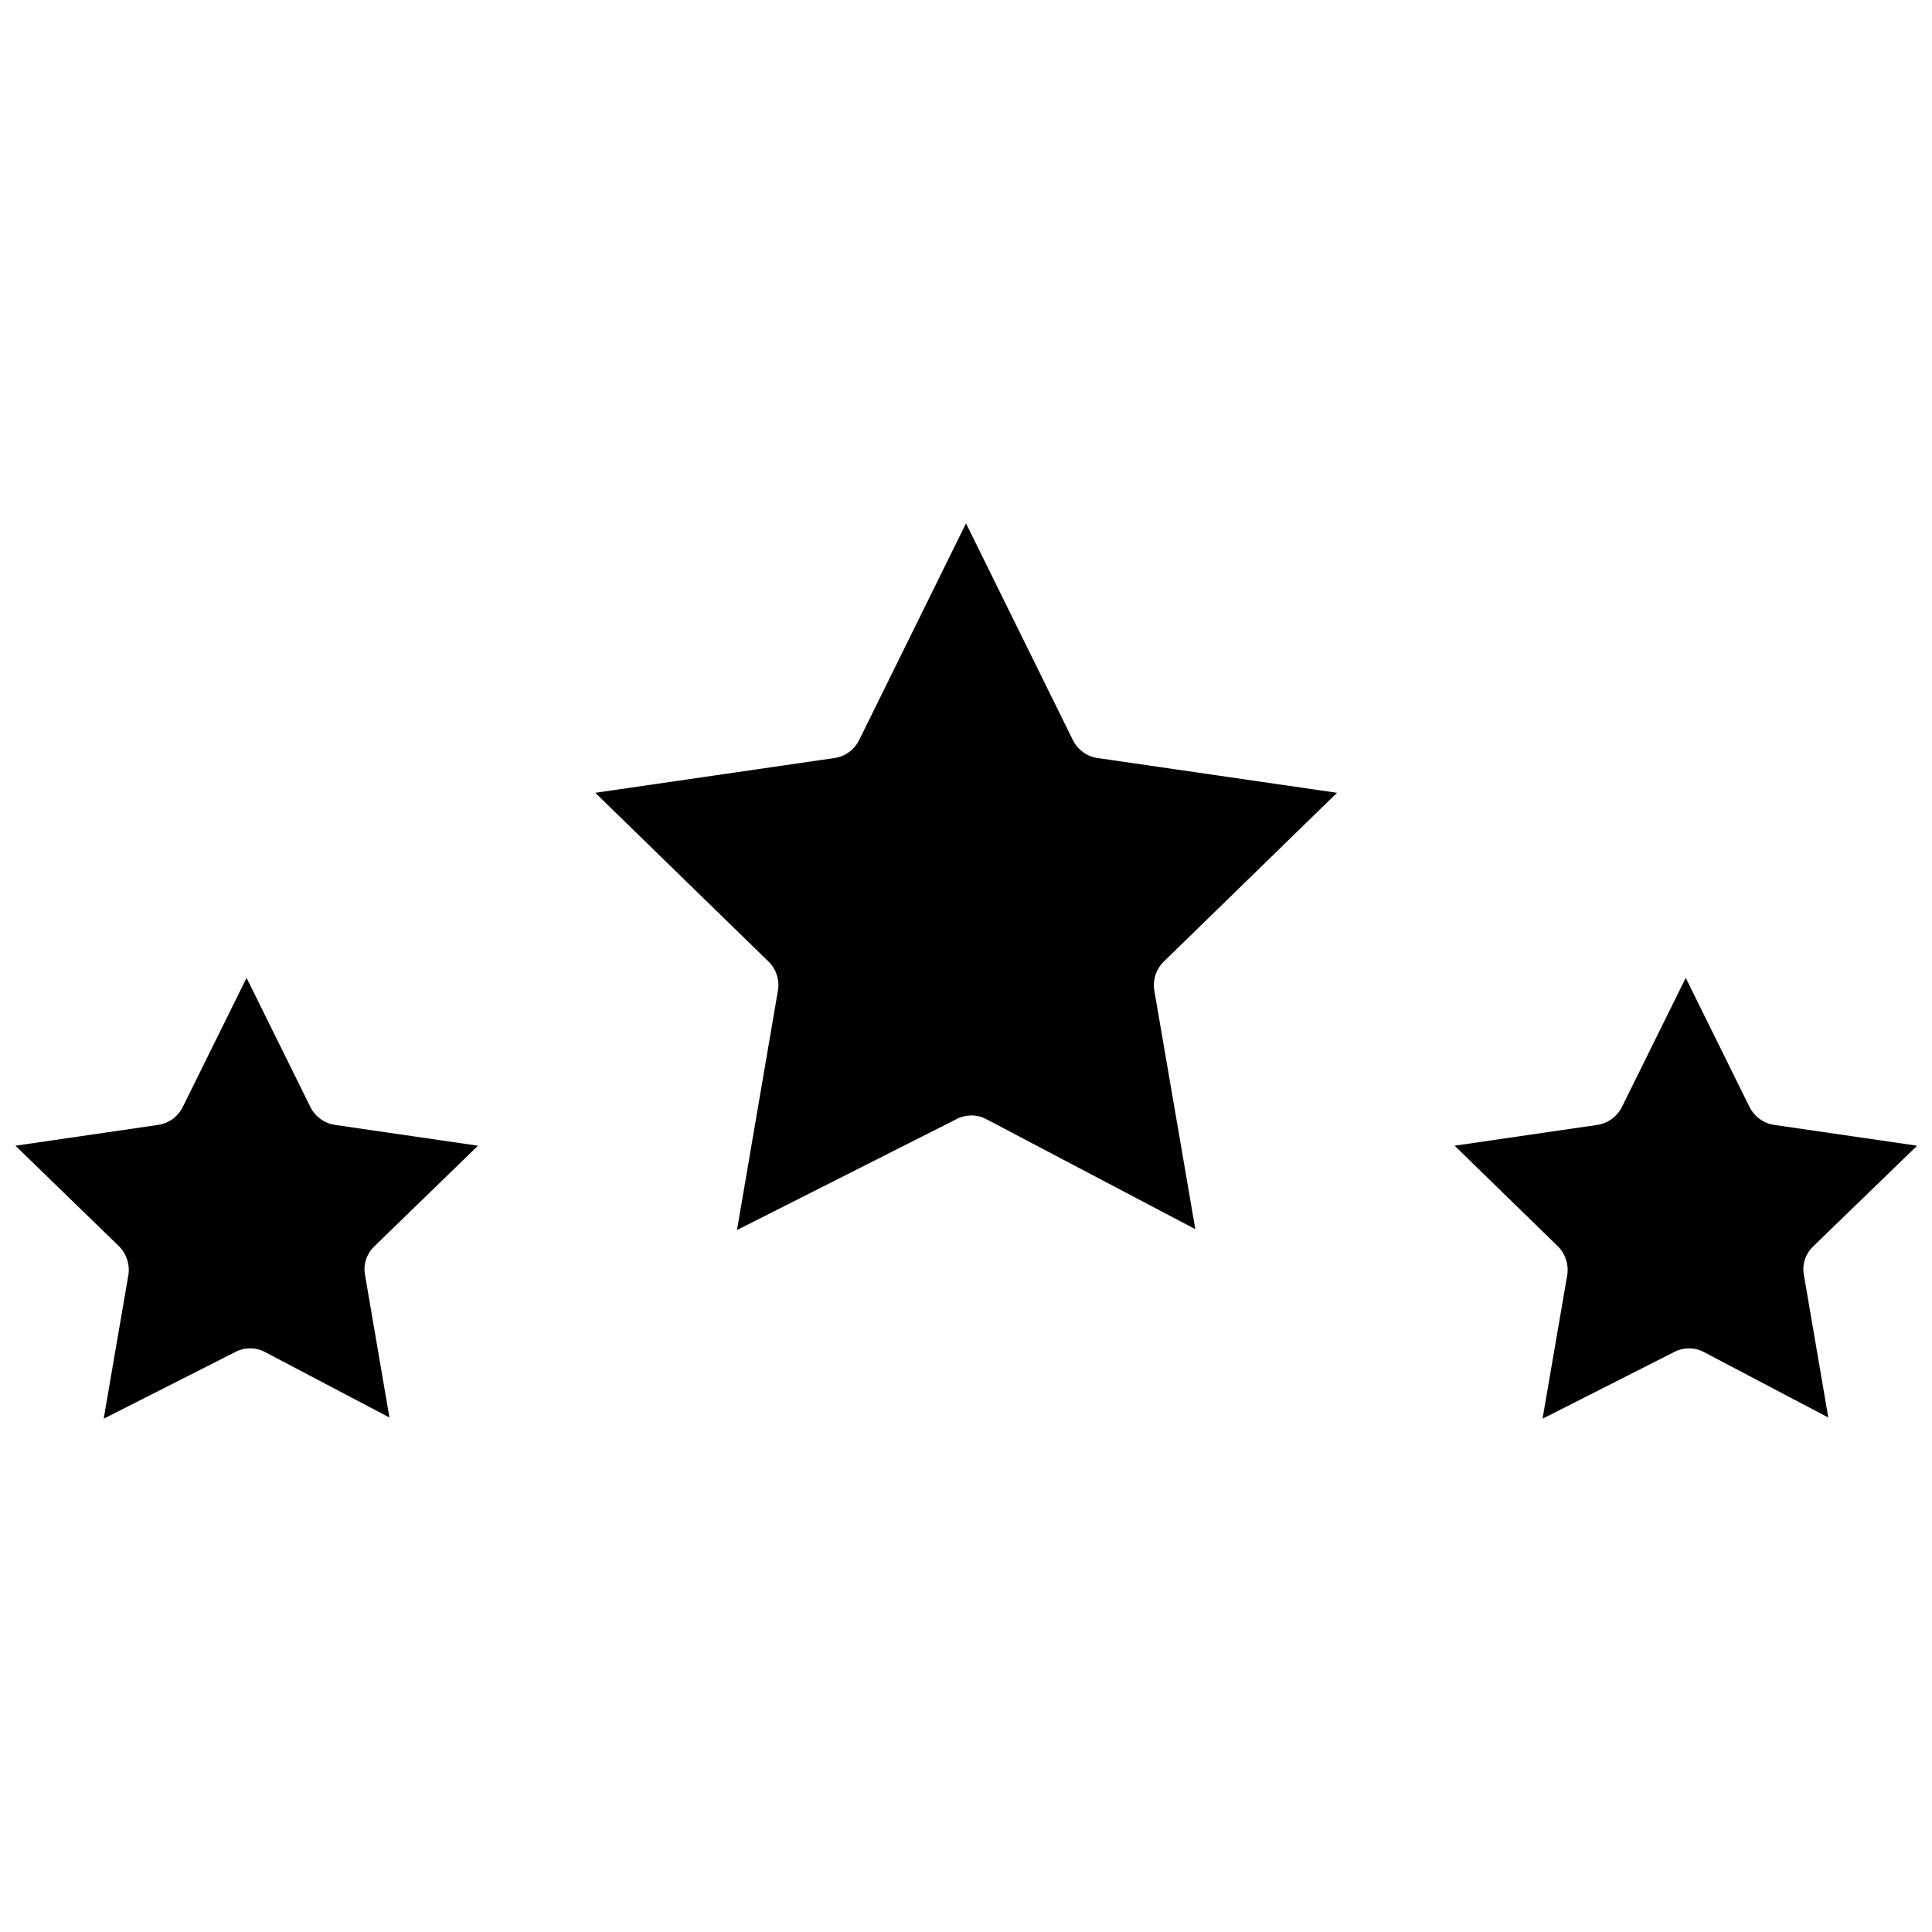 <?xml version="1.0" encoding="UTF-8"?>
<!-- Uploaded to: ICON Repo, www.svgrepo.com, Generator: ICON Repo Mixer Tools -->
<svg width="800px" height="800px" version="1.1" viewBox="144 144 512 512" xmlns="http://www.w3.org/2000/svg">
 <defs>
  <clipPath id="b">
   <path d="m529 396h122.9v124h-122.9z"/>
  </clipPath>
  <clipPath id="a">
   <path d="m148.09 403h122.91v117h-122.91z"/>
  </clipPath>
 </defs>
 <path d="m401.34 280.03m48.57 126.5 10.863 63.211-55.34-29.125c-2.441-1.34-5.434-1.34-7.871-0.078l-58.254 29.441 10.863-63.527c0.473-2.754-0.473-5.668-2.519-7.637l-45.895-44.715 63.371-9.211c2.832-0.395 5.273-2.203 6.535-4.723l28.34-57.465 28.34 57.465c1.258 2.519 3.699 4.328 6.535 4.723l63.449 9.211-45.895 44.715c-2.129 2.125-2.996 4.961-2.523 7.715z"/>
 <g clip-path="url(#b)">
  <path d="m594.04 396.3m30.465 78.012c-2.047 1.969-2.992 4.801-2.441 7.637l6.453 37.707-32.902-17.316c-2.441-1.34-5.434-1.34-7.871-0.078l-34.953 17.711 6.535-38.023c0.473-2.754-0.473-5.668-2.441-7.637l-27.395-26.688 37.785-5.512c2.832-0.395 5.273-2.203 6.535-4.723l16.926-34.242 16.926 34.242c1.258 2.519 3.699 4.328 6.535 4.723l37.863 5.512z"/>
 </g>
 <g clip-path="url(#a)">
  <path d="m243.19 474.31c-2.047 1.969-2.992 4.801-2.441 7.637l6.453 37.707-32.902-17.316c-2.441-1.34-5.434-1.34-7.871-0.078l-34.953 17.711 6.535-38.023c0.473-2.754-0.473-5.668-2.441-7.637l-27.473-26.684 37.785-5.512c2.832-0.395 5.273-2.203 6.535-4.723l16.926-34.242 16.926 34.242c1.258 2.519 3.699 4.328 6.535 4.723l37.863 5.512z"/>
 </g>
</svg>